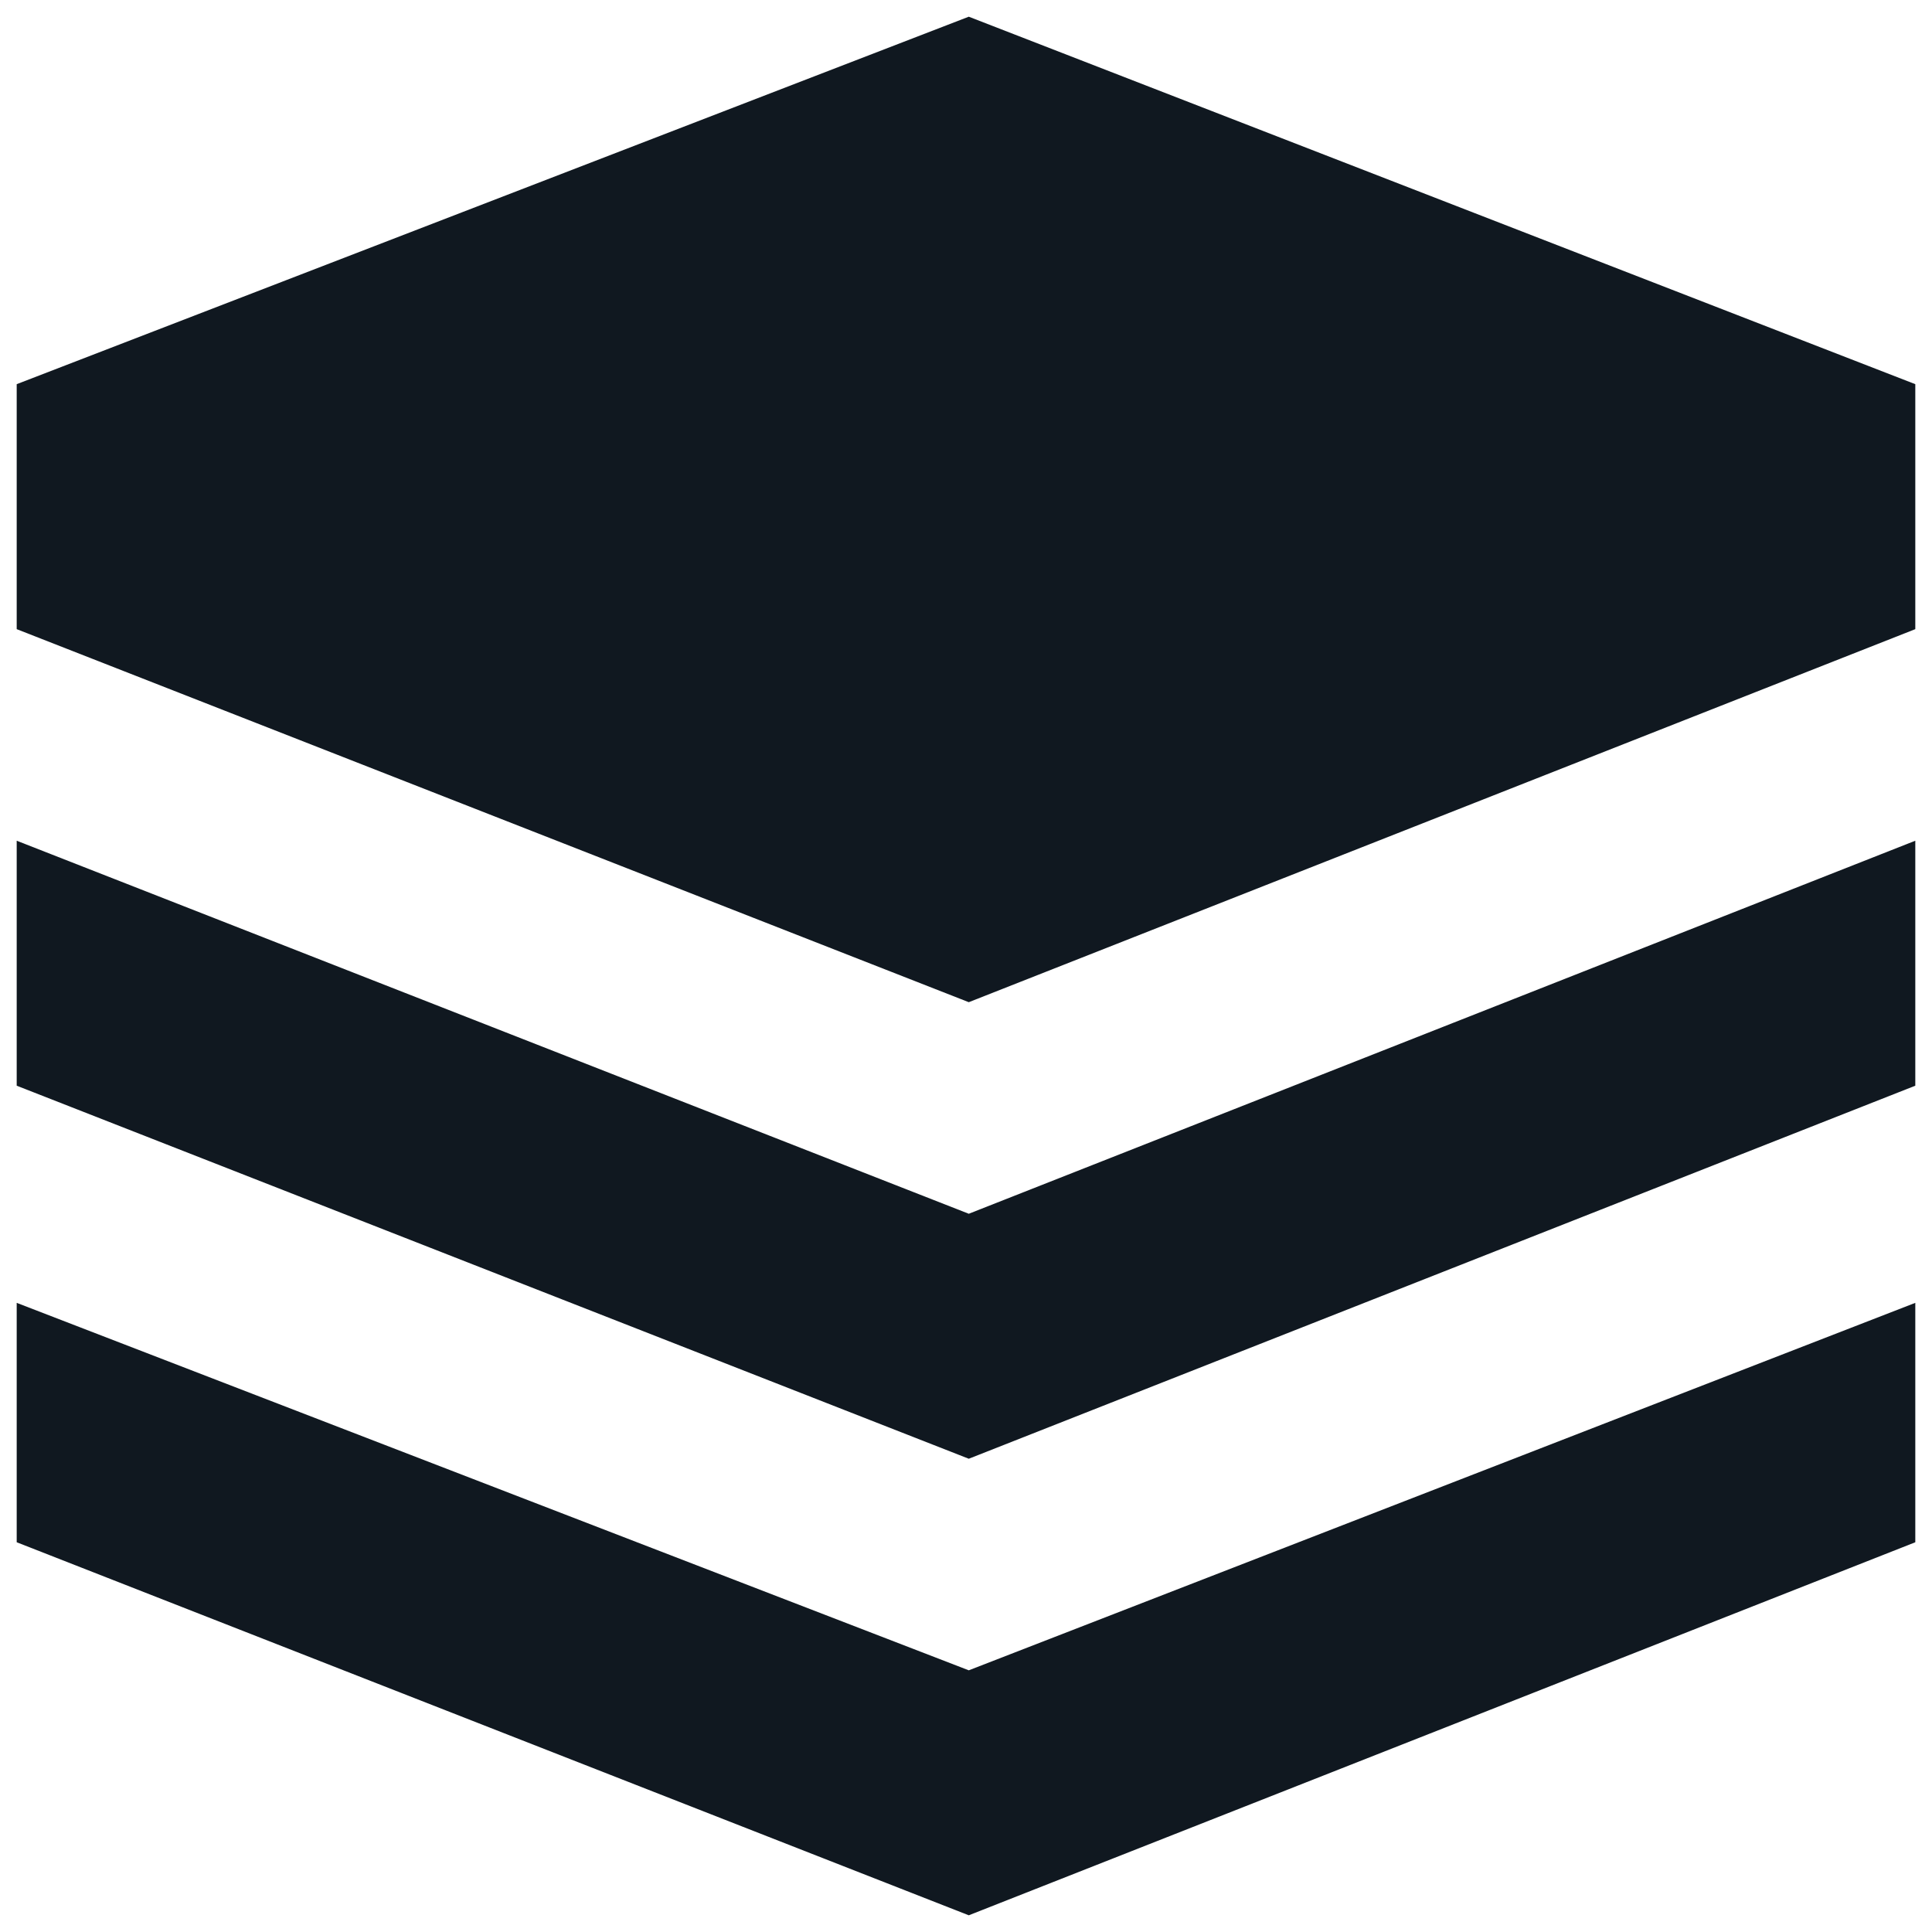 <svg version="1.1" id="Hor-Full-Color" xmlns="http://www.w3.org/2000/svg" x="0" y="0" viewBox="0 0 34.7 34.7" xml:space="preserve"><style type="text/css">.st0{fill:#101820}</style><path class="st0" d="M17.4.3L.3 6.9v4.4L17.4 18l17-6.7V6.9zM.3 23.4v4.3l17.1 6.7 17-6.7v-4.3l-17 6.6z"/><path class="st0" d="M.3 15.1v4.4l17.1 6.7 17-6.7v-4.4l-17 6.7zm52.6"/></svg>
